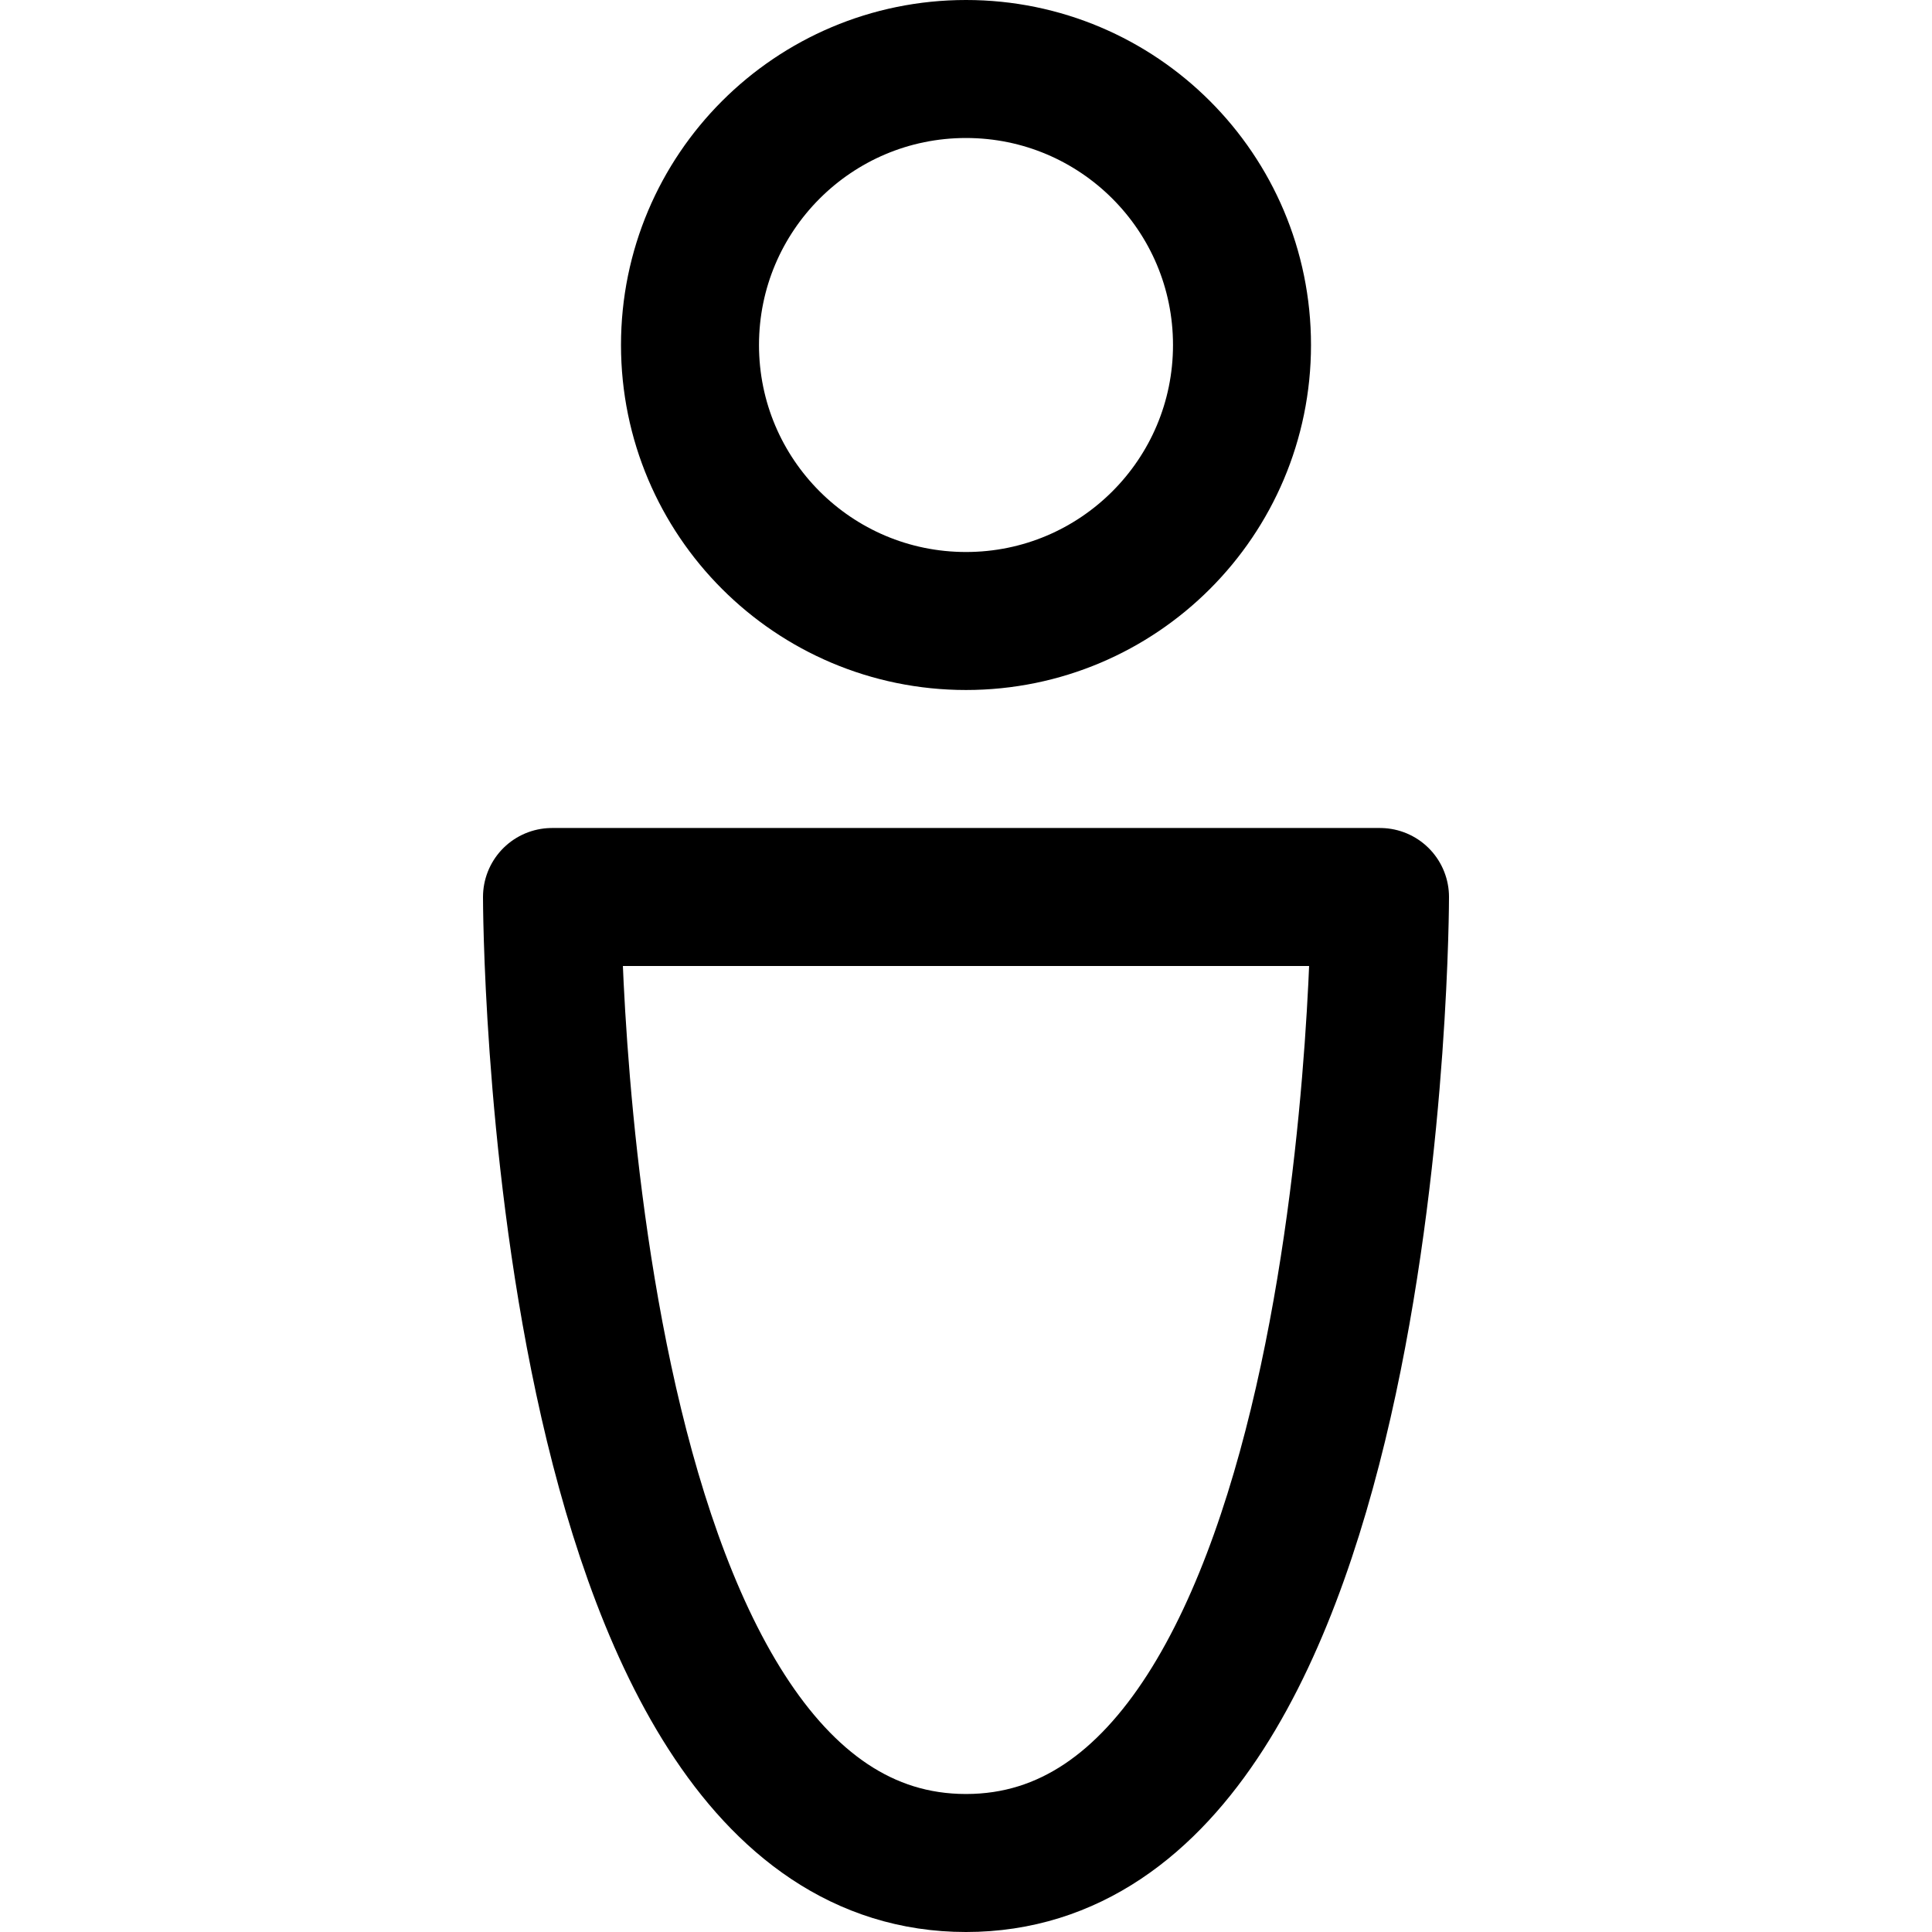 <svg xmlns="http://www.w3.org/2000/svg" viewBox="0 0 14 14">
  
<g transform="matrix(1,0,0,1,0,0)"><g>
    <circle cx="7" cy="2.5" r="2" style="fill: none;stroke: #000000;stroke-linecap: round;stroke-linejoin: round"></circle>
    <path d="M7,13.5c-3,0-3-7-3-7h6S10,13.5,7,13.5Z" style="fill: none;stroke: #000000;stroke-linecap: round;stroke-linejoin: round"></path>
  </g></g></svg>